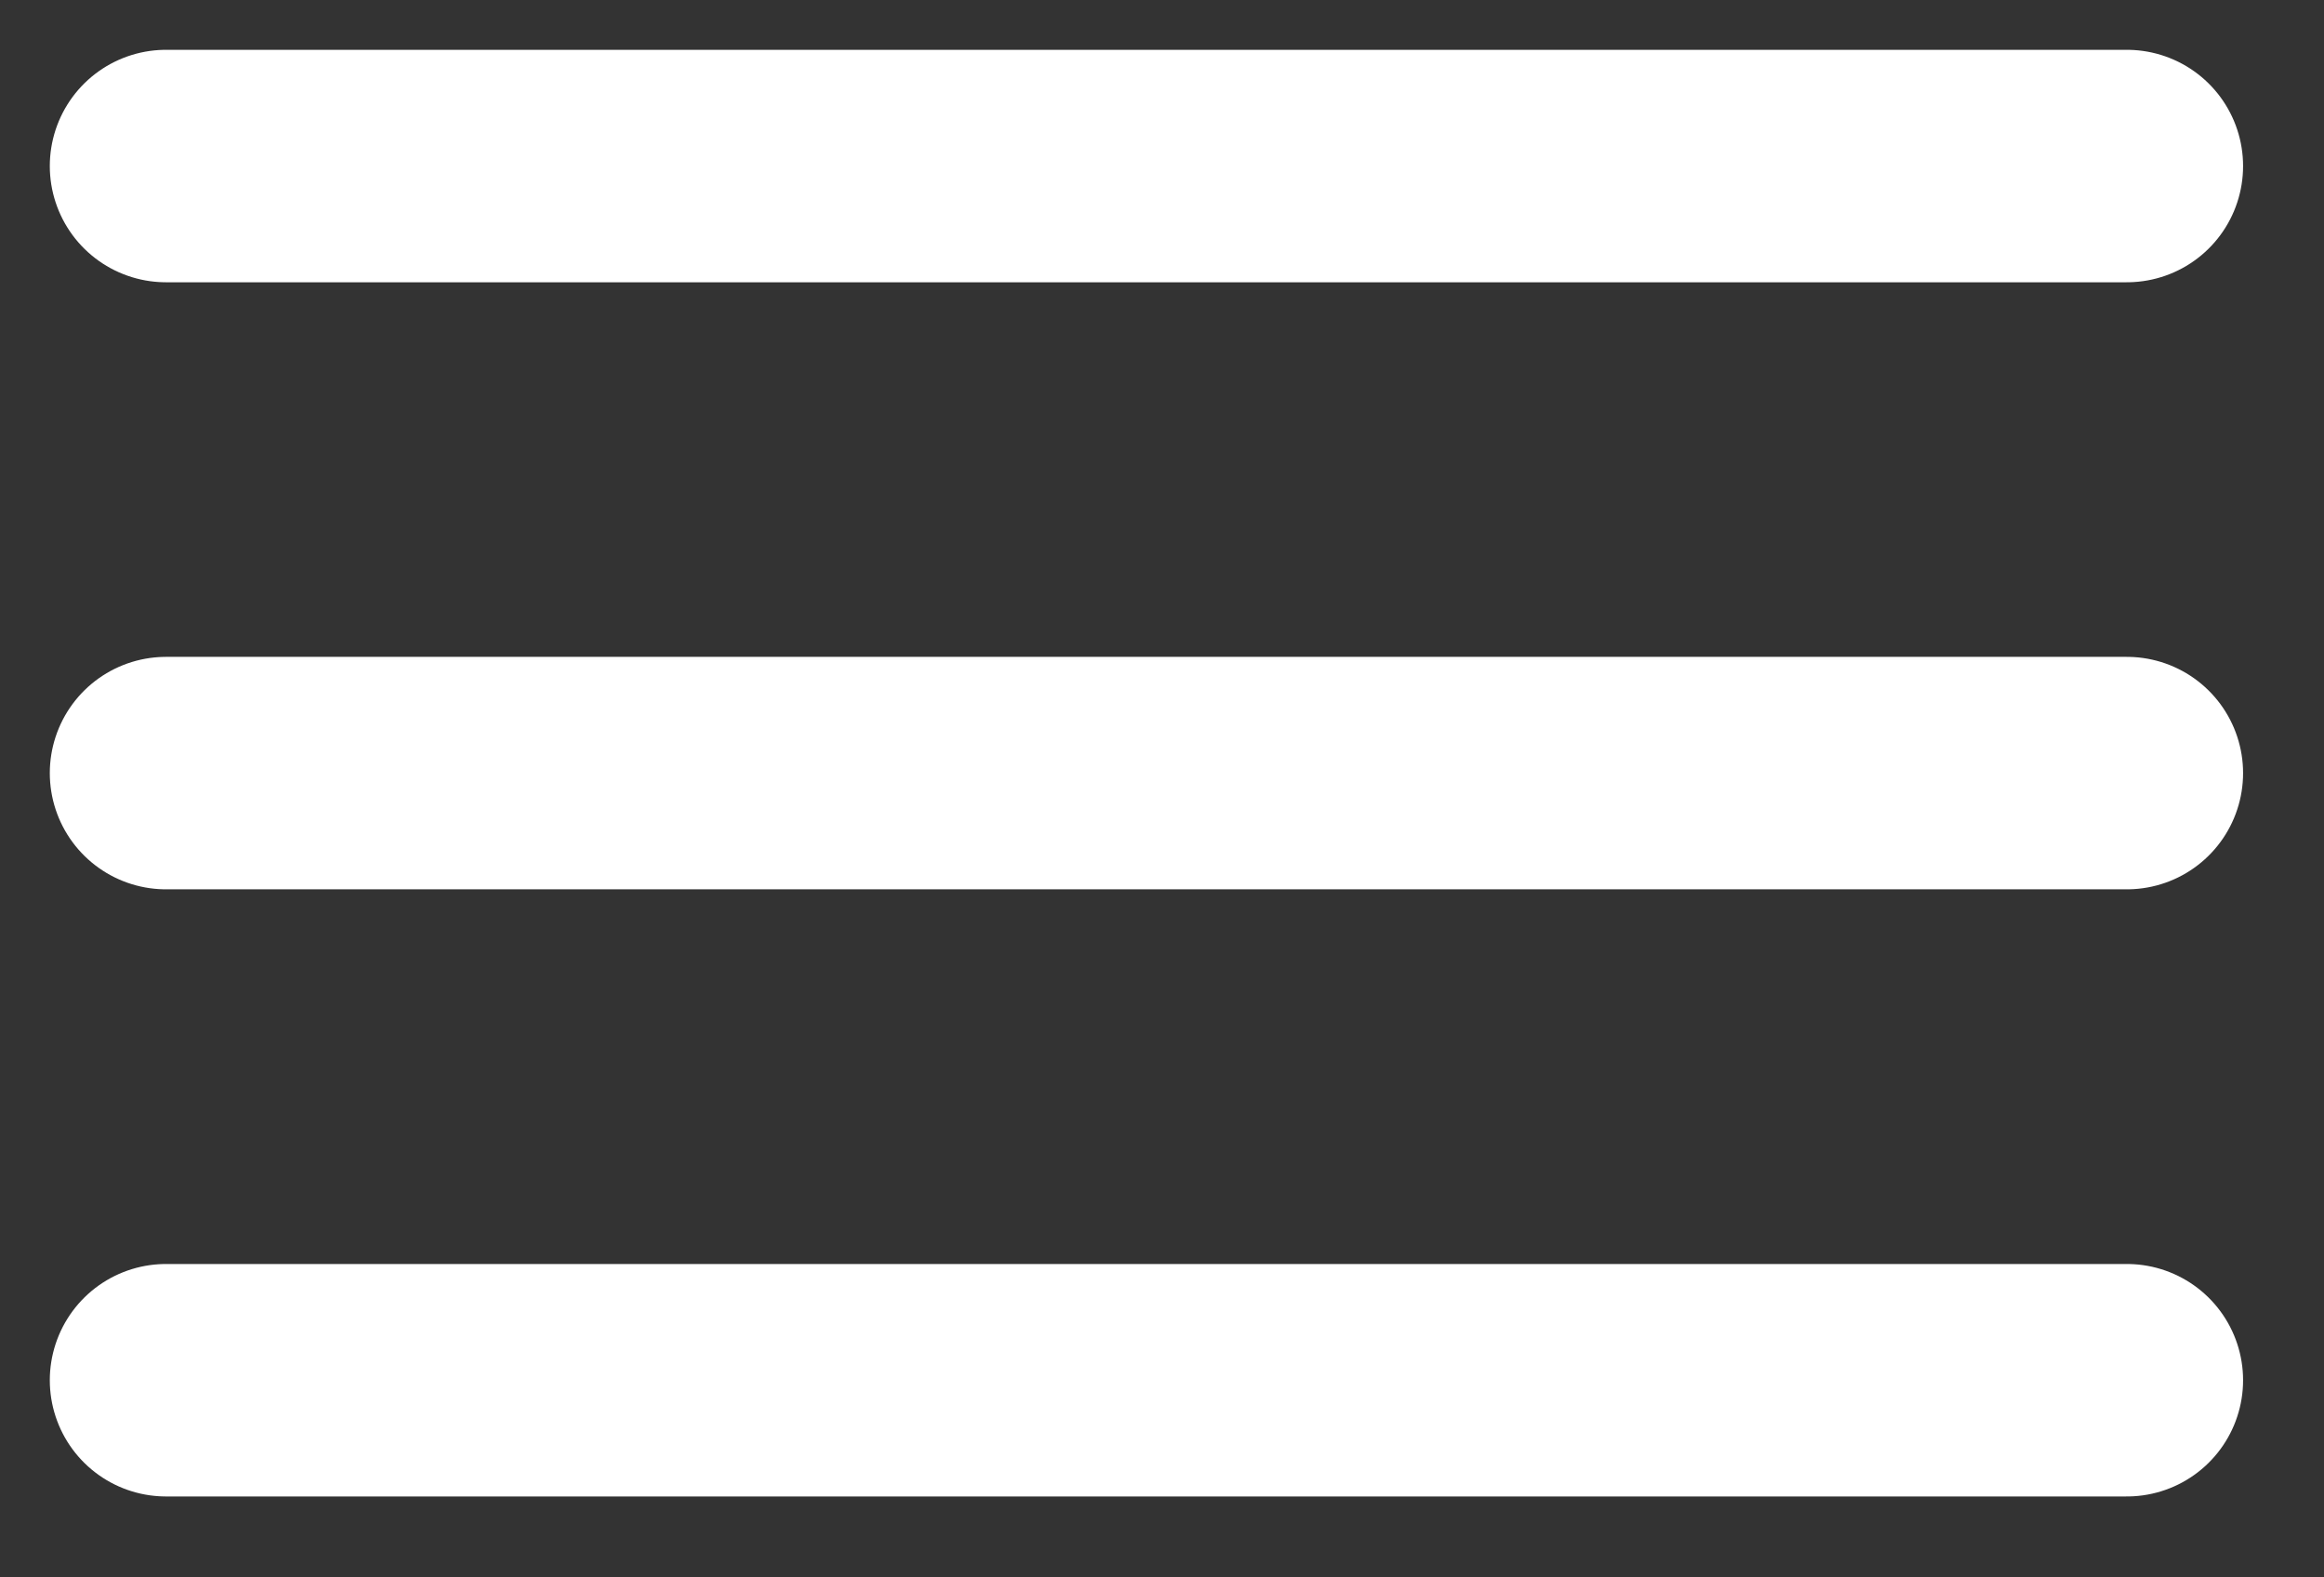 <svg width="28" height="19" viewBox="0 0 28 19" fill="none" xmlns="http://www.w3.org/2000/svg">
<rect x="0" y="0" width="28" height="19" fill="#333333" stroke="none"/>
<path d="M2 2H25.625M2 9.312H25.625M2 16.625H25.625" stroke="white" stroke-width="2.8" stroke-miterlimit="10" stroke-linecap="round"/>
</svg>
